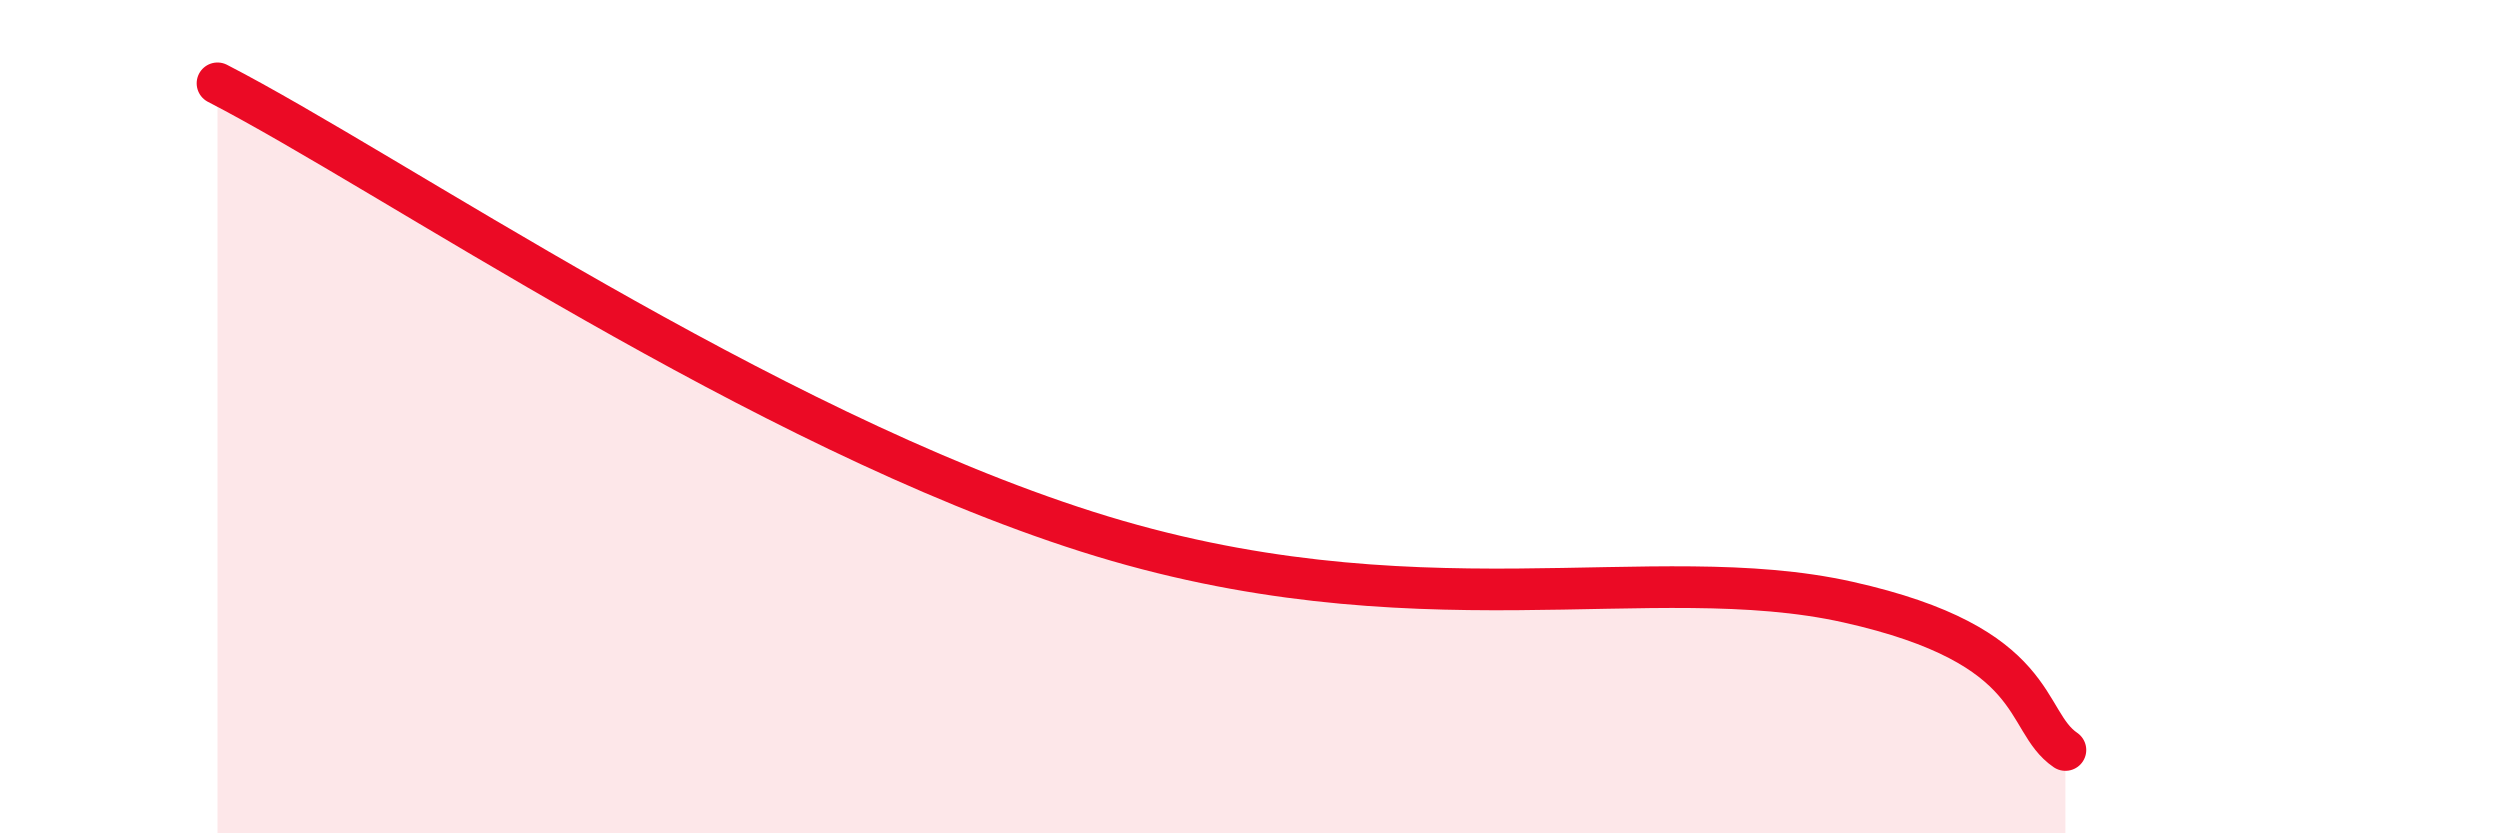 
    <svg width="60" height="20" viewBox="0 0 60 20" xmlns="http://www.w3.org/2000/svg">
      <path
        d="M 5.22,2 C 9.39,4.15 18.26,10.27 26.09,12.76 C 33.92,15.25 39.65,13.4 44.35,14.45 C 49.05,15.5 48.53,17.29 49.57,18L49.57 20L5.22 20Z"
        fill="#EB0A25"
        opacity="0.1"
        stroke-linecap="round"
        stroke-linejoin="round"
      />
      <path
        d="M 5.22,2 C 9.39,4.15 18.26,10.27 26.09,12.76 C 33.92,15.25 39.65,13.4 44.35,14.45 C 49.05,15.5 48.53,17.29 49.57,18"
        stroke="#EB0A25"
        stroke-width="1"
        fill="none"
        stroke-linecap="round"
        stroke-linejoin="round"
      />
    </svg>
  